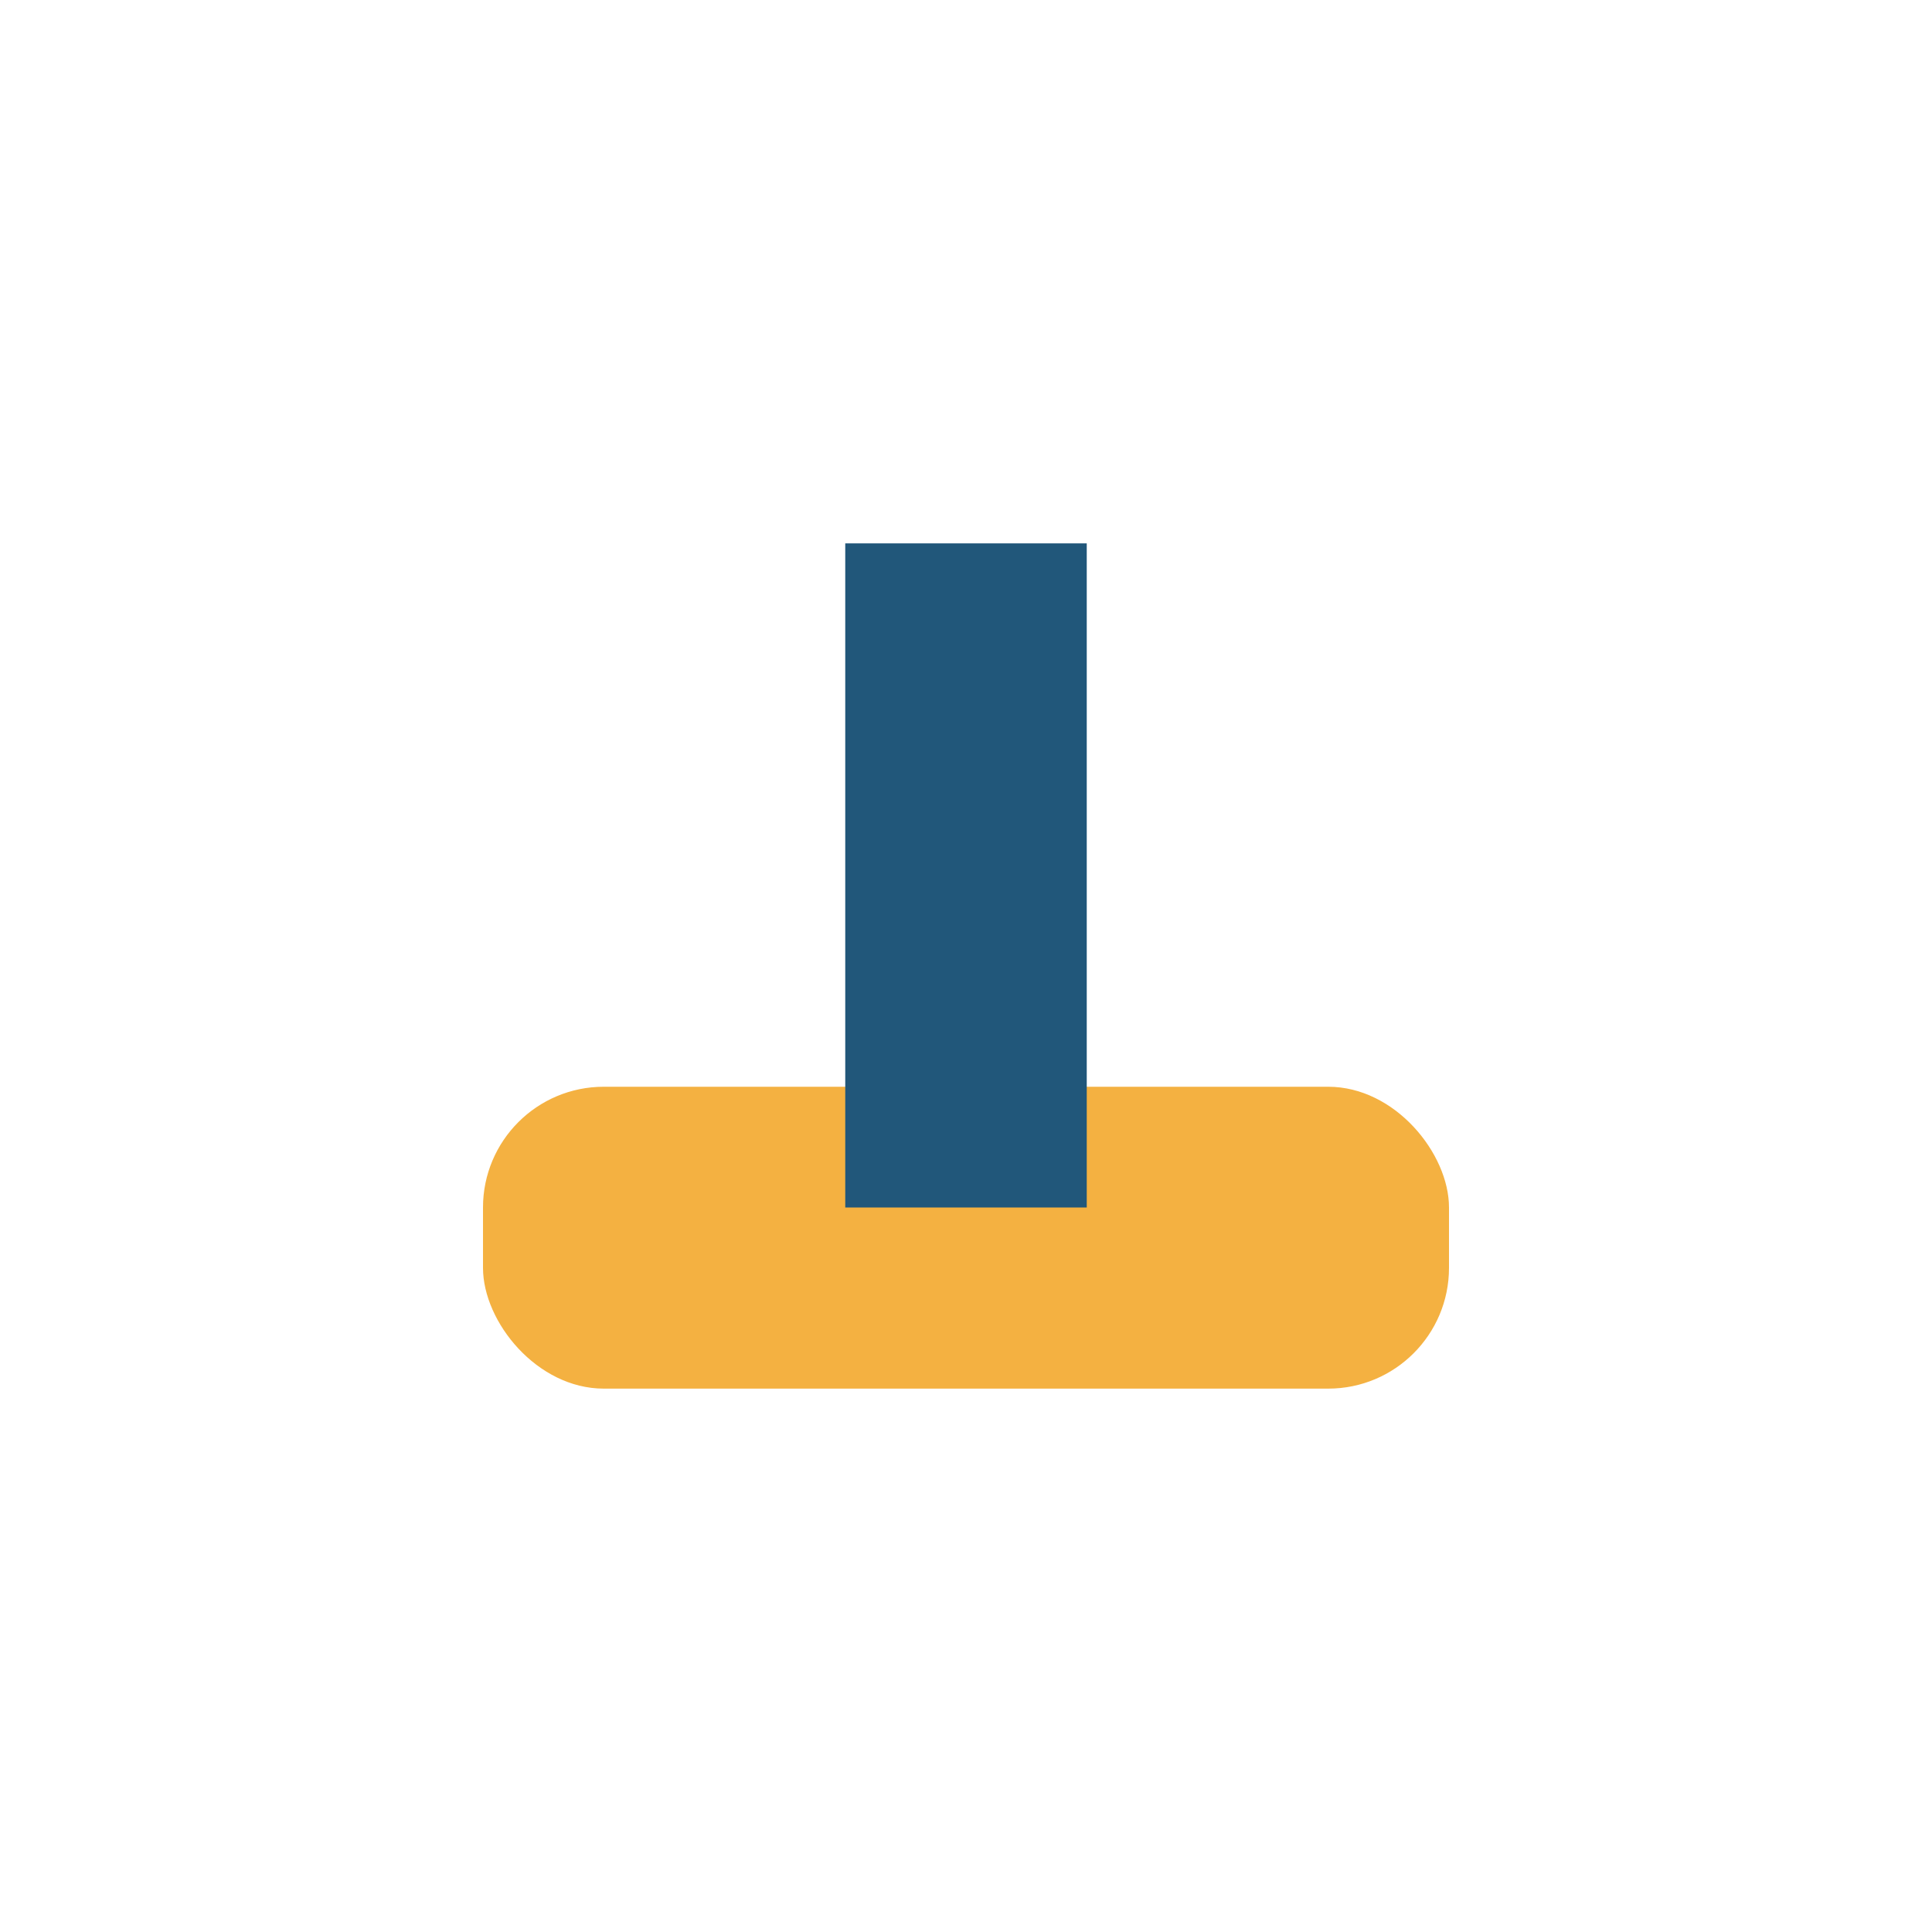 <?xml version="1.0" encoding="UTF-8"?>
<svg xmlns="http://www.w3.org/2000/svg" width="32" height="32" viewBox="0 0 32 32"><rect x="8" y="18" width="16" height="5" rx="2" fill="#F4B141"/><rect x="14" y="9" width="4" height="11" fill="#21577A"/></svg>